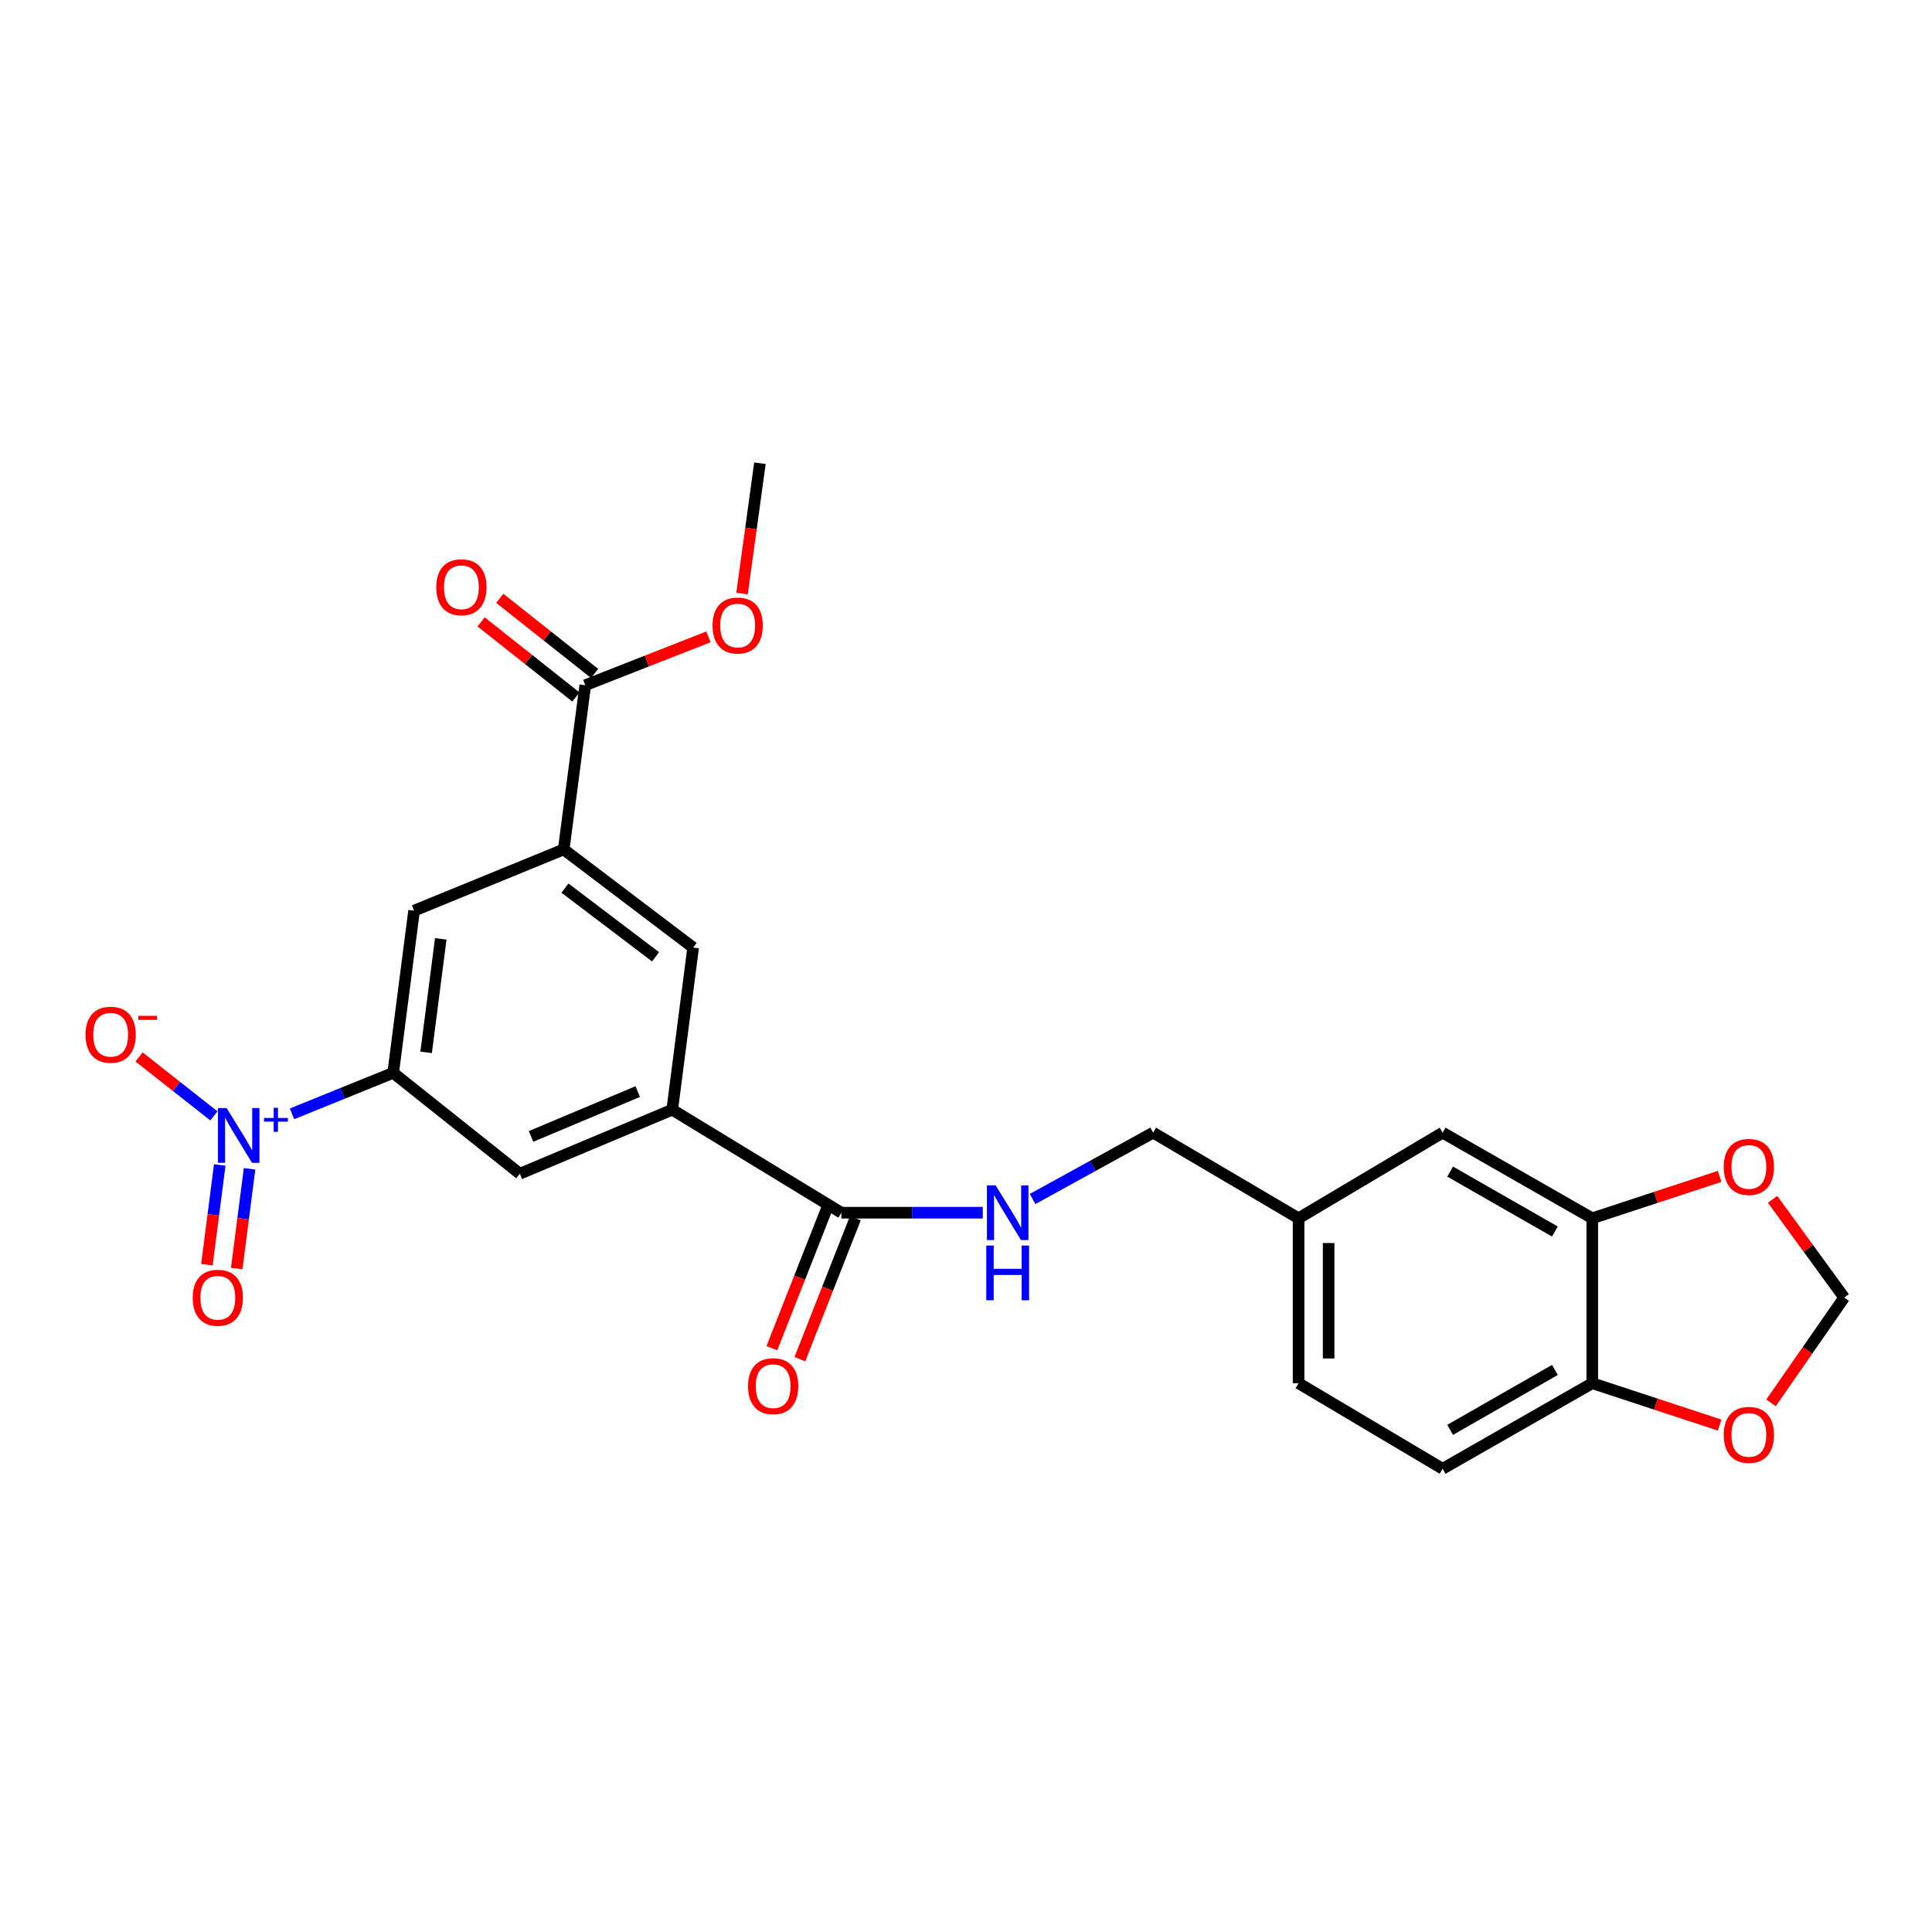 <?xml version='1.0' encoding='iso-8859-1'?>
<svg version='1.1' baseProfile='full'
              xmlns='http://www.w3.org/2000/svg'
                      xmlns:rdkit='http://www.rdkit.org/xml'
                      xmlns:xlink='http://www.w3.org/1999/xlink'
                  xml:space='preserve'
width='1000px' height='1000px' viewBox='0 0 1000 1000'>
<!-- END OF HEADER -->
<rect style='opacity:1.0;fill:#FFFFFF;stroke:none' width='1000' height='1000' x='0' y='0'> </rect>
<path class='bond-0' d='M 151.158,576.518 L 177.333,565.908' style='fill:none;fill-rule:evenodd;stroke:#0000FF;stroke-width:6px;stroke-linecap:butt;stroke-linejoin:miter;stroke-opacity:1' />
<path class='bond-0' d='M 177.333,565.908 L 203.509,555.298' style='fill:none;fill-rule:evenodd;stroke:#000000;stroke-width:6px;stroke-linecap:butt;stroke-linejoin:miter;stroke-opacity:1' />
<path class='bond-10' d='M 110.707,577.583 L 91.339,562.325' style='fill:none;fill-rule:evenodd;stroke:#0000FF;stroke-width:6px;stroke-linecap:butt;stroke-linejoin:miter;stroke-opacity:1' />
<path class='bond-10' d='M 91.339,562.325 L 71.971,547.067' style='fill:none;fill-rule:evenodd;stroke:#FF0000;stroke-width:6px;stroke-linecap:butt;stroke-linejoin:miter;stroke-opacity:1' />
<path class='bond-12' d='M 113.743,602.988 L 110.417,628.802' style='fill:none;fill-rule:evenodd;stroke:#0000FF;stroke-width:6px;stroke-linecap:butt;stroke-linejoin:miter;stroke-opacity:1' />
<path class='bond-12' d='M 110.417,628.802 L 107.091,654.616' style='fill:none;fill-rule:evenodd;stroke:#FF0000;stroke-width:6px;stroke-linecap:butt;stroke-linejoin:miter;stroke-opacity:1' />
<path class='bond-12' d='M 129.175,604.976 L 125.849,630.79' style='fill:none;fill-rule:evenodd;stroke:#0000FF;stroke-width:6px;stroke-linecap:butt;stroke-linejoin:miter;stroke-opacity:1' />
<path class='bond-12' d='M 125.849,630.79 L 122.523,656.604' style='fill:none;fill-rule:evenodd;stroke:#FF0000;stroke-width:6px;stroke-linecap:butt;stroke-linejoin:miter;stroke-opacity:1' />
<path class='bond-5' d='M 203.509,555.298 L 214.323,471.37' style='fill:none;fill-rule:evenodd;stroke:#000000;stroke-width:6px;stroke-linecap:butt;stroke-linejoin:miter;stroke-opacity:1' />
<path class='bond-5' d='M 220.563,544.698 L 228.133,485.947' style='fill:none;fill-rule:evenodd;stroke:#000000;stroke-width:6px;stroke-linecap:butt;stroke-linejoin:miter;stroke-opacity:1' />
<path class='bond-6' d='M 203.509,555.298 L 269.068,607.519' style='fill:none;fill-rule:evenodd;stroke:#000000;stroke-width:6px;stroke-linecap:butt;stroke-linejoin:miter;stroke-opacity:1' />
<path class='bond-1' d='M 347.948,574.377 L 269.068,607.519' style='fill:none;fill-rule:evenodd;stroke:#000000;stroke-width:6px;stroke-linecap:butt;stroke-linejoin:miter;stroke-opacity:1' />
<path class='bond-1' d='M 330.089,565.003 L 274.873,588.203' style='fill:none;fill-rule:evenodd;stroke:#000000;stroke-width:6px;stroke-linecap:butt;stroke-linejoin:miter;stroke-opacity:1' />
<path class='bond-3' d='M 347.948,574.377 L 435.482,627.696' style='fill:none;fill-rule:evenodd;stroke:#000000;stroke-width:6px;stroke-linecap:butt;stroke-linejoin:miter;stroke-opacity:1' />
<path class='bond-7' d='M 347.948,574.377 L 358.771,490.465' style='fill:none;fill-rule:evenodd;stroke:#000000;stroke-width:6px;stroke-linecap:butt;stroke-linejoin:miter;stroke-opacity:1' />
<path class='bond-2' d='M 291.768,439.662 L 214.323,471.37' style='fill:none;fill-rule:evenodd;stroke:#000000;stroke-width:6px;stroke-linecap:butt;stroke-linejoin:miter;stroke-opacity:1' />
<path class='bond-4' d='M 291.768,439.662 L 302.928,354.67' style='fill:none;fill-rule:evenodd;stroke:#000000;stroke-width:6px;stroke-linecap:butt;stroke-linejoin:miter;stroke-opacity:1' />
<path class='bond-25' d='M 291.768,439.662 L 358.771,490.465' style='fill:none;fill-rule:evenodd;stroke:#000000;stroke-width:6px;stroke-linecap:butt;stroke-linejoin:miter;stroke-opacity:1' />
<path class='bond-25' d='M 292.418,459.681 L 339.32,495.244' style='fill:none;fill-rule:evenodd;stroke:#000000;stroke-width:6px;stroke-linecap:butt;stroke-linejoin:miter;stroke-opacity:1' />
<path class='bond-9' d='M 435.482,627.696 L 472.085,627.696' style='fill:none;fill-rule:evenodd;stroke:#000000;stroke-width:6px;stroke-linecap:butt;stroke-linejoin:miter;stroke-opacity:1' />
<path class='bond-9' d='M 472.085,627.696 L 508.688,627.696' style='fill:none;fill-rule:evenodd;stroke:#0000FF;stroke-width:6px;stroke-linecap:butt;stroke-linejoin:miter;stroke-opacity:1' />
<path class='bond-17' d='M 428.242,624.847 L 413.886,661.334' style='fill:none;fill-rule:evenodd;stroke:#000000;stroke-width:6px;stroke-linecap:butt;stroke-linejoin:miter;stroke-opacity:1' />
<path class='bond-17' d='M 413.886,661.334 L 399.53,697.82' style='fill:none;fill-rule:evenodd;stroke:#FF0000;stroke-width:6px;stroke-linecap:butt;stroke-linejoin:miter;stroke-opacity:1' />
<path class='bond-17' d='M 442.722,630.544 L 428.365,667.031' style='fill:none;fill-rule:evenodd;stroke:#000000;stroke-width:6px;stroke-linecap:butt;stroke-linejoin:miter;stroke-opacity:1' />
<path class='bond-17' d='M 428.365,667.031 L 414.009,703.517' style='fill:none;fill-rule:evenodd;stroke:#FF0000;stroke-width:6px;stroke-linecap:butt;stroke-linejoin:miter;stroke-opacity:1' />
<path class='bond-18' d='M 307.759,348.572 L 283.224,329.134' style='fill:none;fill-rule:evenodd;stroke:#000000;stroke-width:6px;stroke-linecap:butt;stroke-linejoin:miter;stroke-opacity:1' />
<path class='bond-18' d='M 283.224,329.134 L 258.689,309.696' style='fill:none;fill-rule:evenodd;stroke:#FF0000;stroke-width:6px;stroke-linecap:butt;stroke-linejoin:miter;stroke-opacity:1' />
<path class='bond-18' d='M 298.097,360.768 L 273.562,341.33' style='fill:none;fill-rule:evenodd;stroke:#000000;stroke-width:6px;stroke-linecap:butt;stroke-linejoin:miter;stroke-opacity:1' />
<path class='bond-18' d='M 273.562,341.33 L 249.026,321.892' style='fill:none;fill-rule:evenodd;stroke:#FF0000;stroke-width:6px;stroke-linecap:butt;stroke-linejoin:miter;stroke-opacity:1' />
<path class='bond-22' d='M 302.928,354.67 L 334.813,342.148' style='fill:none;fill-rule:evenodd;stroke:#000000;stroke-width:6px;stroke-linecap:butt;stroke-linejoin:miter;stroke-opacity:1' />
<path class='bond-22' d='M 334.813,342.148 L 366.698,329.626' style='fill:none;fill-rule:evenodd;stroke:#FF0000;stroke-width:6px;stroke-linecap:butt;stroke-linejoin:miter;stroke-opacity:1' />
<path class='bond-8' d='M 824.153,630.583 L 746.699,586.263' style='fill:none;fill-rule:evenodd;stroke:#000000;stroke-width:6px;stroke-linecap:butt;stroke-linejoin:miter;stroke-opacity:1' />
<path class='bond-8' d='M 804.807,637.44 L 750.589,606.416' style='fill:none;fill-rule:evenodd;stroke:#000000;stroke-width:6px;stroke-linecap:butt;stroke-linejoin:miter;stroke-opacity:1' />
<path class='bond-13' d='M 824.153,630.583 L 857.116,619.738' style='fill:none;fill-rule:evenodd;stroke:#000000;stroke-width:6px;stroke-linecap:butt;stroke-linejoin:miter;stroke-opacity:1' />
<path class='bond-13' d='M 857.116,619.738 L 890.078,608.894' style='fill:none;fill-rule:evenodd;stroke:#FF0000;stroke-width:6px;stroke-linecap:butt;stroke-linejoin:miter;stroke-opacity:1' />
<path class='bond-26' d='M 824.153,630.583 L 824.153,715.947' style='fill:none;fill-rule:evenodd;stroke:#000000;stroke-width:6px;stroke-linecap:butt;stroke-linejoin:miter;stroke-opacity:1' />
<path class='bond-21' d='M 534.469,620.603 L 565.671,603.433' style='fill:none;fill-rule:evenodd;stroke:#0000FF;stroke-width:6px;stroke-linecap:butt;stroke-linejoin:miter;stroke-opacity:1' />
<path class='bond-21' d='M 565.671,603.433 L 596.873,586.263' style='fill:none;fill-rule:evenodd;stroke:#000000;stroke-width:6px;stroke-linecap:butt;stroke-linejoin:miter;stroke-opacity:1' />
<path class='bond-11' d='M 824.153,715.947 L 746.699,760.241' style='fill:none;fill-rule:evenodd;stroke:#000000;stroke-width:6px;stroke-linecap:butt;stroke-linejoin:miter;stroke-opacity:1' />
<path class='bond-11' d='M 804.81,709.083 L 750.592,740.089' style='fill:none;fill-rule:evenodd;stroke:#000000;stroke-width:6px;stroke-linecap:butt;stroke-linejoin:miter;stroke-opacity:1' />
<path class='bond-14' d='M 824.153,715.947 L 857.116,726.788' style='fill:none;fill-rule:evenodd;stroke:#000000;stroke-width:6px;stroke-linecap:butt;stroke-linejoin:miter;stroke-opacity:1' />
<path class='bond-14' d='M 857.116,726.788 L 890.078,737.629' style='fill:none;fill-rule:evenodd;stroke:#FF0000;stroke-width:6px;stroke-linecap:butt;stroke-linejoin:miter;stroke-opacity:1' />
<path class='bond-15' d='M 917.49,620.769 L 936.018,646.202' style='fill:none;fill-rule:evenodd;stroke:#FF0000;stroke-width:6px;stroke-linecap:butt;stroke-linejoin:miter;stroke-opacity:1' />
<path class='bond-15' d='M 936.018,646.202 L 954.545,671.635' style='fill:none;fill-rule:evenodd;stroke:#000000;stroke-width:6px;stroke-linecap:butt;stroke-linejoin:miter;stroke-opacity:1' />
<path class='bond-27' d='M 916.668,726.125 L 935.607,698.88' style='fill:none;fill-rule:evenodd;stroke:#FF0000;stroke-width:6px;stroke-linecap:butt;stroke-linejoin:miter;stroke-opacity:1' />
<path class='bond-27' d='M 935.607,698.88 L 954.545,671.635' style='fill:none;fill-rule:evenodd;stroke:#000000;stroke-width:6px;stroke-linecap:butt;stroke-linejoin:miter;stroke-opacity:1' />
<path class='bond-16' d='M 746.699,586.263 L 672.141,630.583' style='fill:none;fill-rule:evenodd;stroke:#000000;stroke-width:6px;stroke-linecap:butt;stroke-linejoin:miter;stroke-opacity:1' />
<path class='bond-19' d='M 746.699,760.241 L 672.141,715.947' style='fill:none;fill-rule:evenodd;stroke:#000000;stroke-width:6px;stroke-linecap:butt;stroke-linejoin:miter;stroke-opacity:1' />
<path class='bond-20' d='M 672.141,630.583 L 596.873,586.263' style='fill:none;fill-rule:evenodd;stroke:#000000;stroke-width:6px;stroke-linecap:butt;stroke-linejoin:miter;stroke-opacity:1' />
<path class='bond-23' d='M 672.141,630.583 L 672.141,715.947' style='fill:none;fill-rule:evenodd;stroke:#000000;stroke-width:6px;stroke-linecap:butt;stroke-linejoin:miter;stroke-opacity:1' />
<path class='bond-23' d='M 687.7,643.387 L 687.7,703.142' style='fill:none;fill-rule:evenodd;stroke:#000000;stroke-width:6px;stroke-linecap:butt;stroke-linejoin:miter;stroke-opacity:1' />
<path class='bond-24' d='M 384.074,307.25 L 388.707,273.505' style='fill:none;fill-rule:evenodd;stroke:#FF0000;stroke-width:6px;stroke-linecap:butt;stroke-linejoin:miter;stroke-opacity:1' />
<path class='bond-24' d='M 388.707,273.505 L 393.34,239.759' style='fill:none;fill-rule:evenodd;stroke:#000000;stroke-width:6px;stroke-linecap:butt;stroke-linejoin:miter;stroke-opacity:1' />
<path  class='atom-0' d='M 117.296 573.546
L 126.576 588.546
Q 127.496 590.026, 128.976 592.706
Q 130.456 595.386, 130.536 595.546
L 130.536 573.546
L 134.296 573.546
L 134.296 601.866
L 130.416 601.866
L 120.456 585.466
Q 119.296 583.546, 118.056 581.346
Q 116.856 579.146, 116.496 578.466
L 116.496 601.866
L 112.816 601.866
L 112.816 573.546
L 117.296 573.546
' fill='#0000FF'/>
<path  class='atom-0' d='M 136.672 578.651
L 141.662 578.651
L 141.662 573.398
L 143.879 573.398
L 143.879 578.651
L 149.001 578.651
L 149.001 580.552
L 143.879 580.552
L 143.879 585.832
L 141.662 585.832
L 141.662 580.552
L 136.672 580.552
L 136.672 578.651
' fill='#0000FF'/>
<path  class='atom-10' d='M 515.32 613.536
L 524.6 628.536
Q 525.52 630.016, 527 632.696
Q 528.48 635.376, 528.56 635.536
L 528.56 613.536
L 532.32 613.536
L 532.32 641.856
L 528.44 641.856
L 518.48 625.456
Q 517.32 623.536, 516.08 621.336
Q 514.88 619.136, 514.52 618.456
L 514.52 641.856
L 510.84 641.856
L 510.84 613.536
L 515.32 613.536
' fill='#0000FF'/>
<path  class='atom-10' d='M 510.5 644.688
L 514.34 644.688
L 514.34 656.728
L 528.82 656.728
L 528.82 644.688
L 532.66 644.688
L 532.66 673.008
L 528.82 673.008
L 528.82 659.928
L 514.34 659.928
L 514.34 673.008
L 510.5 673.008
L 510.5 644.688
' fill='#0000FF'/>
<path  class='atom-11' d='M 44.271 535.565
Q 44.271 528.765, 47.631 524.965
Q 50.991 521.165, 57.271 521.165
Q 63.551 521.165, 66.911 524.965
Q 70.271 528.765, 70.271 535.565
Q 70.271 542.445, 66.871 546.365
Q 63.471 550.245, 57.271 550.245
Q 51.031 550.245, 47.631 546.365
Q 44.271 542.485, 44.271 535.565
M 57.271 547.045
Q 61.591 547.045, 63.911 544.165
Q 66.271 541.245, 66.271 535.565
Q 66.271 530.005, 63.911 527.205
Q 61.591 524.365, 57.271 524.365
Q 52.951 524.365, 50.591 527.165
Q 48.271 529.965, 48.271 535.565
Q 48.271 541.285, 50.591 544.165
Q 52.951 547.045, 57.271 547.045
' fill='#FF0000'/>
<path  class='atom-11' d='M 71.591 525.788
L 81.28 525.788
L 81.28 527.9
L 71.591 527.9
L 71.591 525.788
' fill='#FF0000'/>
<path  class='atom-13' d='M 99.742 671.715
Q 99.742 664.915, 103.102 661.115
Q 106.462 657.315, 112.742 657.315
Q 119.022 657.315, 122.382 661.115
Q 125.742 664.915, 125.742 671.715
Q 125.742 678.595, 122.342 682.515
Q 118.942 686.395, 112.742 686.395
Q 106.502 686.395, 103.102 682.515
Q 99.742 678.635, 99.742 671.715
M 112.742 683.195
Q 117.062 683.195, 119.382 680.315
Q 121.742 677.395, 121.742 671.715
Q 121.742 666.155, 119.382 663.355
Q 117.062 660.515, 112.742 660.515
Q 108.422 660.515, 106.062 663.315
Q 103.742 666.115, 103.742 671.715
Q 103.742 677.435, 106.062 680.315
Q 108.422 683.195, 112.742 683.195
' fill='#FF0000'/>
<path  class='atom-14' d='M 892.212 603.995
Q 892.212 597.195, 895.572 593.395
Q 898.932 589.595, 905.212 589.595
Q 911.492 589.595, 914.852 593.395
Q 918.212 597.195, 918.212 603.995
Q 918.212 610.875, 914.812 614.795
Q 911.412 618.675, 905.212 618.675
Q 898.972 618.675, 895.572 614.795
Q 892.212 610.915, 892.212 603.995
M 905.212 615.475
Q 909.532 615.475, 911.852 612.595
Q 914.212 609.675, 914.212 603.995
Q 914.212 598.435, 911.852 595.635
Q 909.532 592.795, 905.212 592.795
Q 900.892 592.795, 898.532 595.595
Q 896.212 598.395, 896.212 603.995
Q 896.212 609.715, 898.532 612.595
Q 900.892 615.475, 905.212 615.475
' fill='#FF0000'/>
<path  class='atom-15' d='M 892.212 742.686
Q 892.212 735.886, 895.572 732.086
Q 898.932 728.286, 905.212 728.286
Q 911.492 728.286, 914.852 732.086
Q 918.212 735.886, 918.212 742.686
Q 918.212 749.566, 914.812 753.486
Q 911.412 757.366, 905.212 757.366
Q 898.972 757.366, 895.572 753.486
Q 892.212 749.606, 892.212 742.686
M 905.212 754.166
Q 909.532 754.166, 911.852 751.286
Q 914.212 748.366, 914.212 742.686
Q 914.212 737.126, 911.852 734.326
Q 909.532 731.486, 905.212 731.486
Q 900.892 731.486, 898.532 734.286
Q 896.212 737.086, 896.212 742.686
Q 896.212 748.406, 898.532 751.286
Q 900.892 754.166, 905.212 754.166
' fill='#FF0000'/>
<path  class='atom-18' d='M 387.187 717.479
Q 387.187 710.679, 390.547 706.879
Q 393.907 703.079, 400.187 703.079
Q 406.467 703.079, 409.827 706.879
Q 413.187 710.679, 413.187 717.479
Q 413.187 724.359, 409.787 728.279
Q 406.387 732.159, 400.187 732.159
Q 393.947 732.159, 390.547 728.279
Q 387.187 724.399, 387.187 717.479
M 400.187 728.959
Q 404.507 728.959, 406.827 726.079
Q 409.187 723.159, 409.187 717.479
Q 409.187 711.919, 406.827 709.119
Q 404.507 706.279, 400.187 706.279
Q 395.867 706.279, 393.507 709.079
Q 391.187 711.879, 391.187 717.479
Q 391.187 723.199, 393.507 726.079
Q 395.867 728.959, 400.187 728.959
' fill='#FF0000'/>
<path  class='atom-19' d='M 225.812 303.955
Q 225.812 297.155, 229.172 293.355
Q 232.532 289.555, 238.812 289.555
Q 245.092 289.555, 248.452 293.355
Q 251.812 297.155, 251.812 303.955
Q 251.812 310.835, 248.412 314.755
Q 245.012 318.635, 238.812 318.635
Q 232.572 318.635, 229.172 314.755
Q 225.812 310.875, 225.812 303.955
M 238.812 315.435
Q 243.132 315.435, 245.452 312.555
Q 247.812 309.635, 247.812 303.955
Q 247.812 298.395, 245.452 295.595
Q 243.132 292.755, 238.812 292.755
Q 234.492 292.755, 232.132 295.555
Q 229.812 298.355, 229.812 303.955
Q 229.812 309.675, 232.132 312.555
Q 234.492 315.435, 238.812 315.435
' fill='#FF0000'/>
<path  class='atom-23' d='M 368.817 323.768
Q 368.817 316.968, 372.177 313.168
Q 375.537 309.368, 381.817 309.368
Q 388.097 309.368, 391.457 313.168
Q 394.817 316.968, 394.817 323.768
Q 394.817 330.648, 391.417 334.568
Q 388.017 338.448, 381.817 338.448
Q 375.577 338.448, 372.177 334.568
Q 368.817 330.688, 368.817 323.768
M 381.817 335.248
Q 386.137 335.248, 388.457 332.368
Q 390.817 329.448, 390.817 323.768
Q 390.817 318.208, 388.457 315.408
Q 386.137 312.568, 381.817 312.568
Q 377.497 312.568, 375.137 315.368
Q 372.817 318.168, 372.817 323.768
Q 372.817 329.488, 375.137 332.368
Q 377.497 335.248, 381.817 335.248
' fill='#FF0000'/>
</svg>
